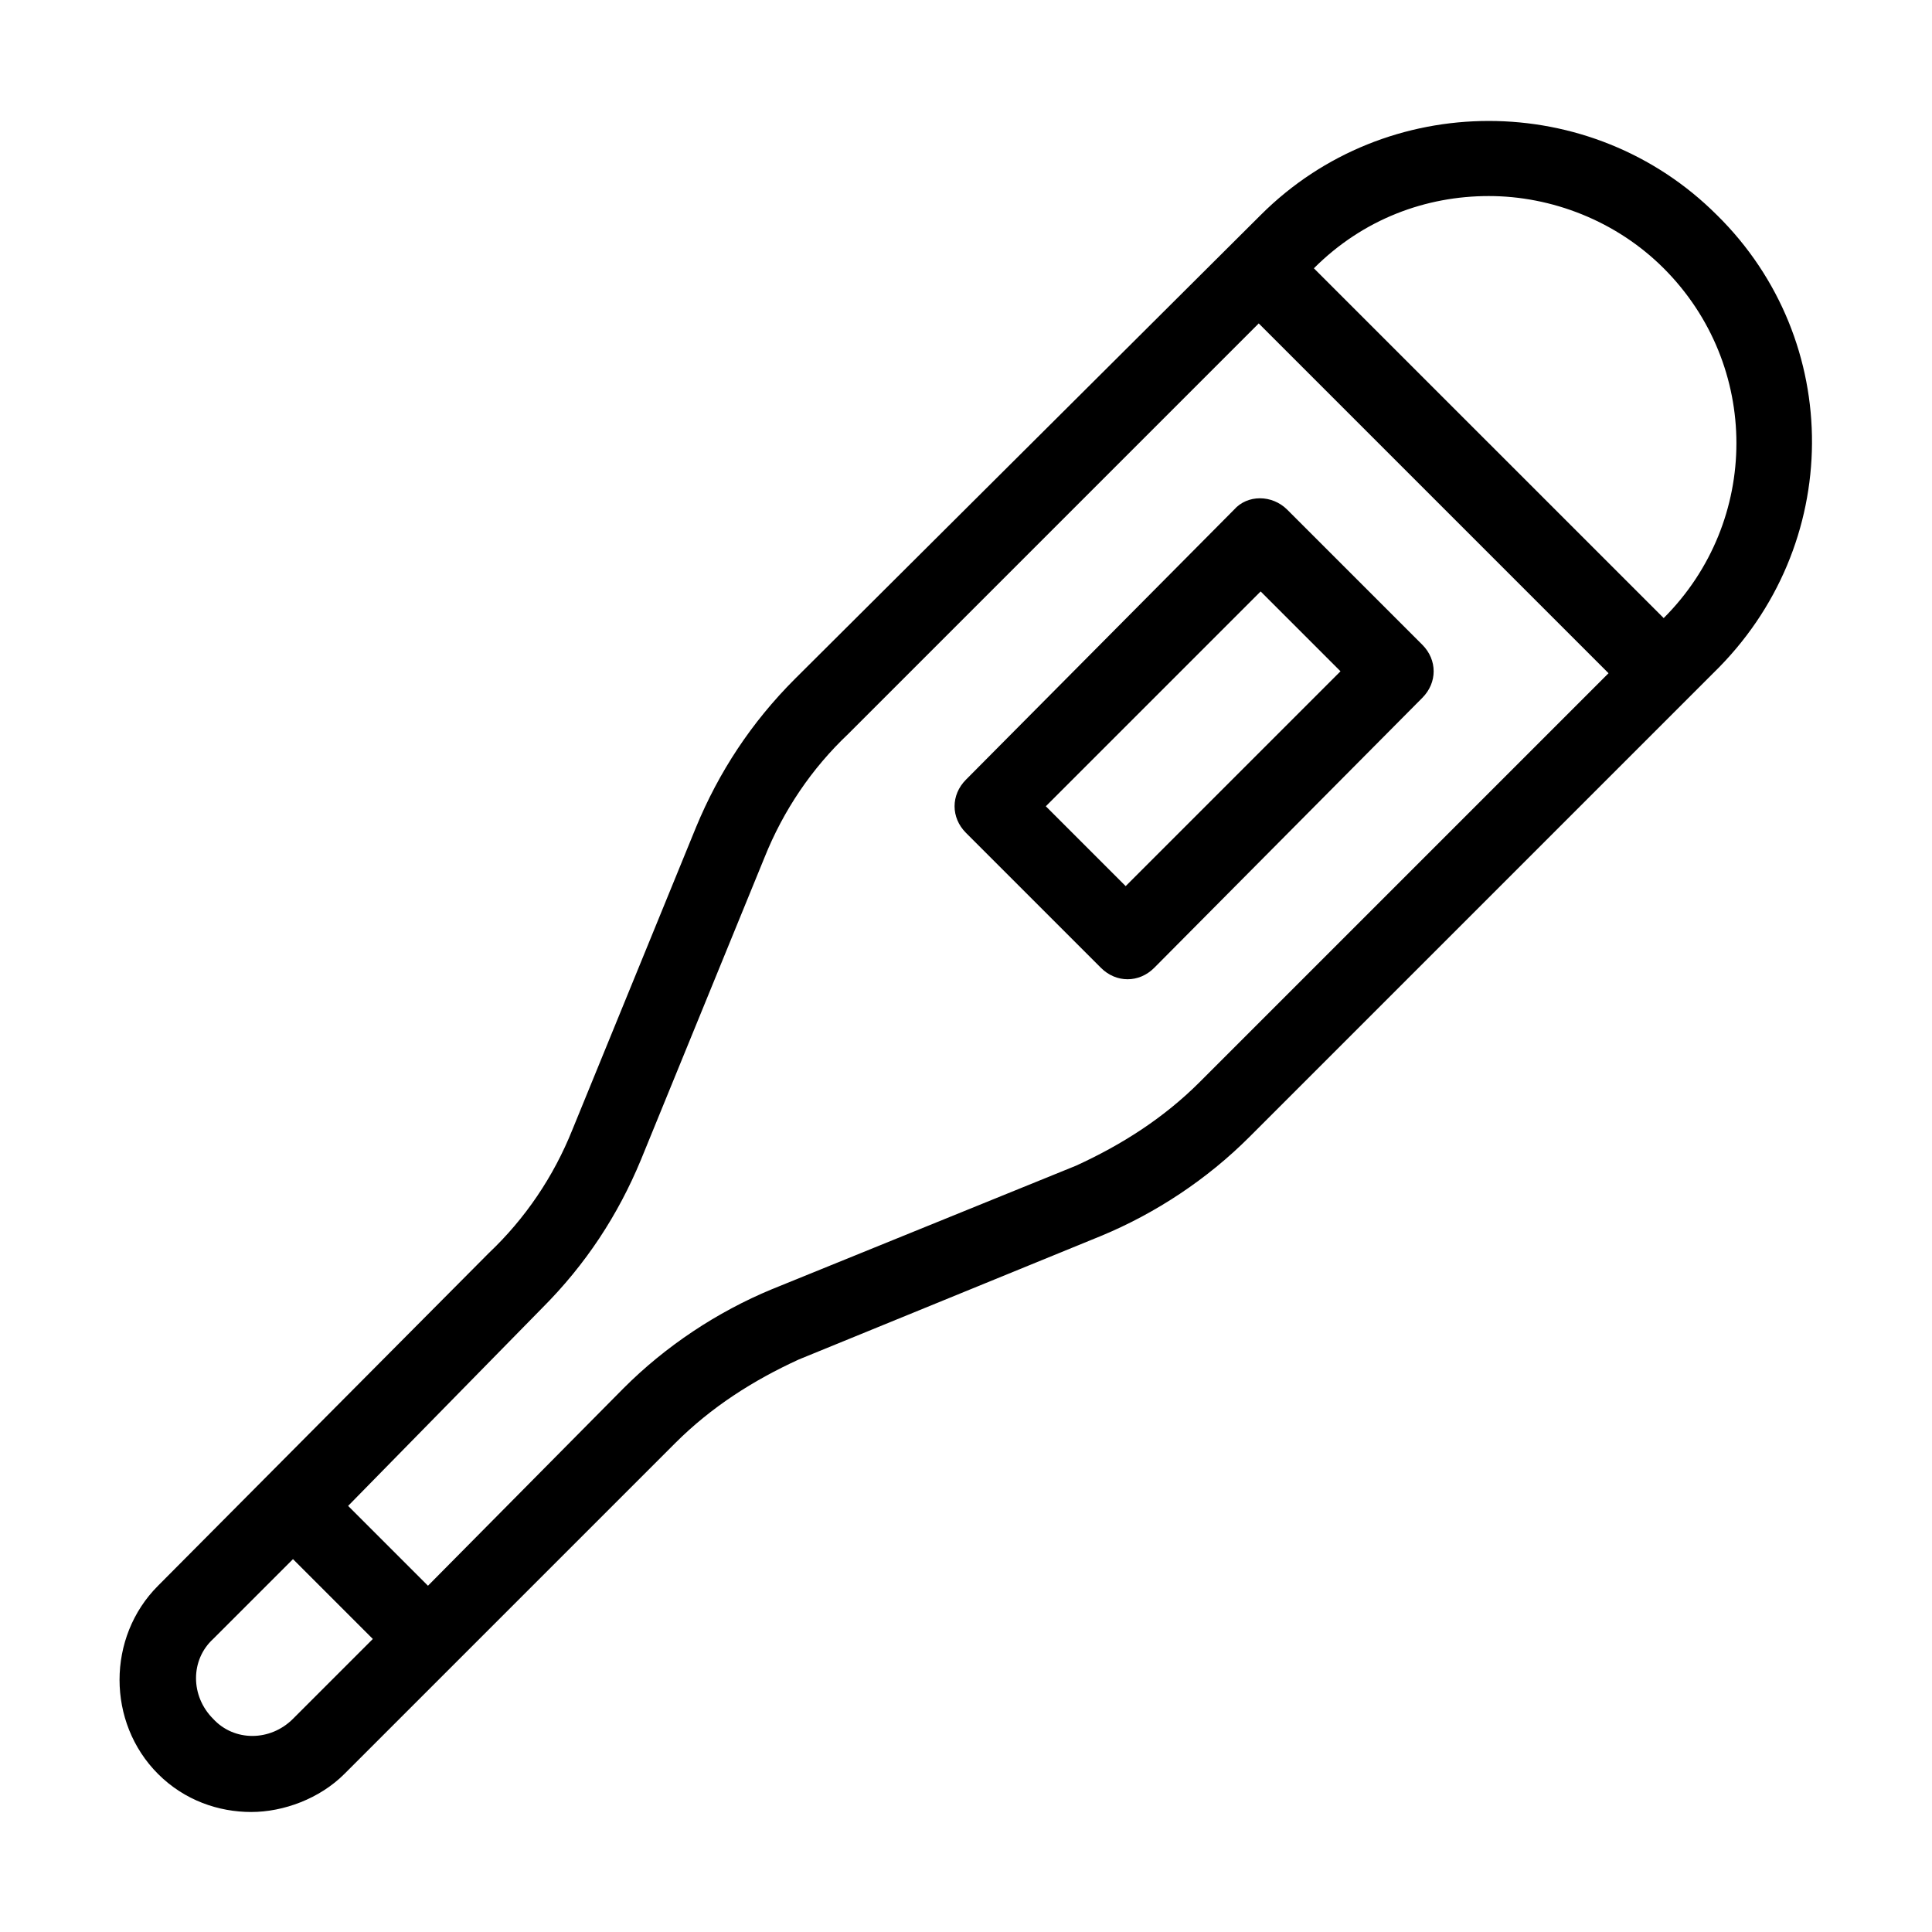 <?xml version="1.0" encoding="UTF-8"?>
<!-- Uploaded to: ICON Repo, www.iconrepo.com, Generator: ICON Repo Mixer Tools -->
<svg fill="#000000" width="800px" height="800px" version="1.1" viewBox="144 144 512 512" xmlns="http://www.w3.org/2000/svg">
 <path d="m599 200.99c-33.25-33.25-87.664-33.25-120.91 0l-123.43 122.93c-11.586 11.586-20.152 24.688-26.199 39.297l-32.746 80.105c-5.039 12.594-12.594 23.68-22.168 32.746l-87.664 88.172c-13.602 13.602-13.602 36.273 0 49.879 7.055 7.055 16.121 10.078 24.688 10.078s18.137-3.527 24.688-10.078l87.664-87.664c9.574-9.574 20.656-16.625 32.746-22.168l80.105-32.746c14.609-6.047 28.215-15.113 39.297-26.199l122.93-122.93c34.762-33.758 34.762-88.168 1.008-121.42zm-60.457-5.035c16.625 0 33.754 6.551 46.352 19.145 25.695 25.695 25.695 67.008 0 92.699l-92.703-92.699c13.098-13.102 29.727-19.145 46.352-19.145zm-316.9 403.55c-6.047 6.047-15.617 6.047-21.16 0-6.047-6.047-6.047-15.617 0-21.16l21.16-21.16 21.16 21.16zm240.32-168.78c-9.574 9.574-20.656 16.625-32.746 22.168l-80.613 32.746c-14.609 6.047-28.215 15.113-39.297 26.199l-51.891 52.398-21.16-21.16 51.387-52.398c11.586-11.586 20.152-24.688 26.199-39.297l32.746-80.105c5.039-12.594 12.594-23.68 22.168-32.746l108.82-108.82 92.699 92.699zm58.945-115.88-35.773-35.77c-4.031-4.031-10.578-4.031-14.105 0l-71.035 71.539c-4.031 4.031-4.031 10.078 0 14.105l35.77 35.77c2.016 2.016 4.535 3.023 7.055 3.023s5.039-1.008 7.055-3.023l71.035-71.539c2.016-2.016 3.023-4.535 3.023-7.055 0-2.516-1.008-5.035-3.023-7.051zm-78.594 63.984-21.16-21.16 56.93-56.93 21.16 21.16z"/>
</svg>